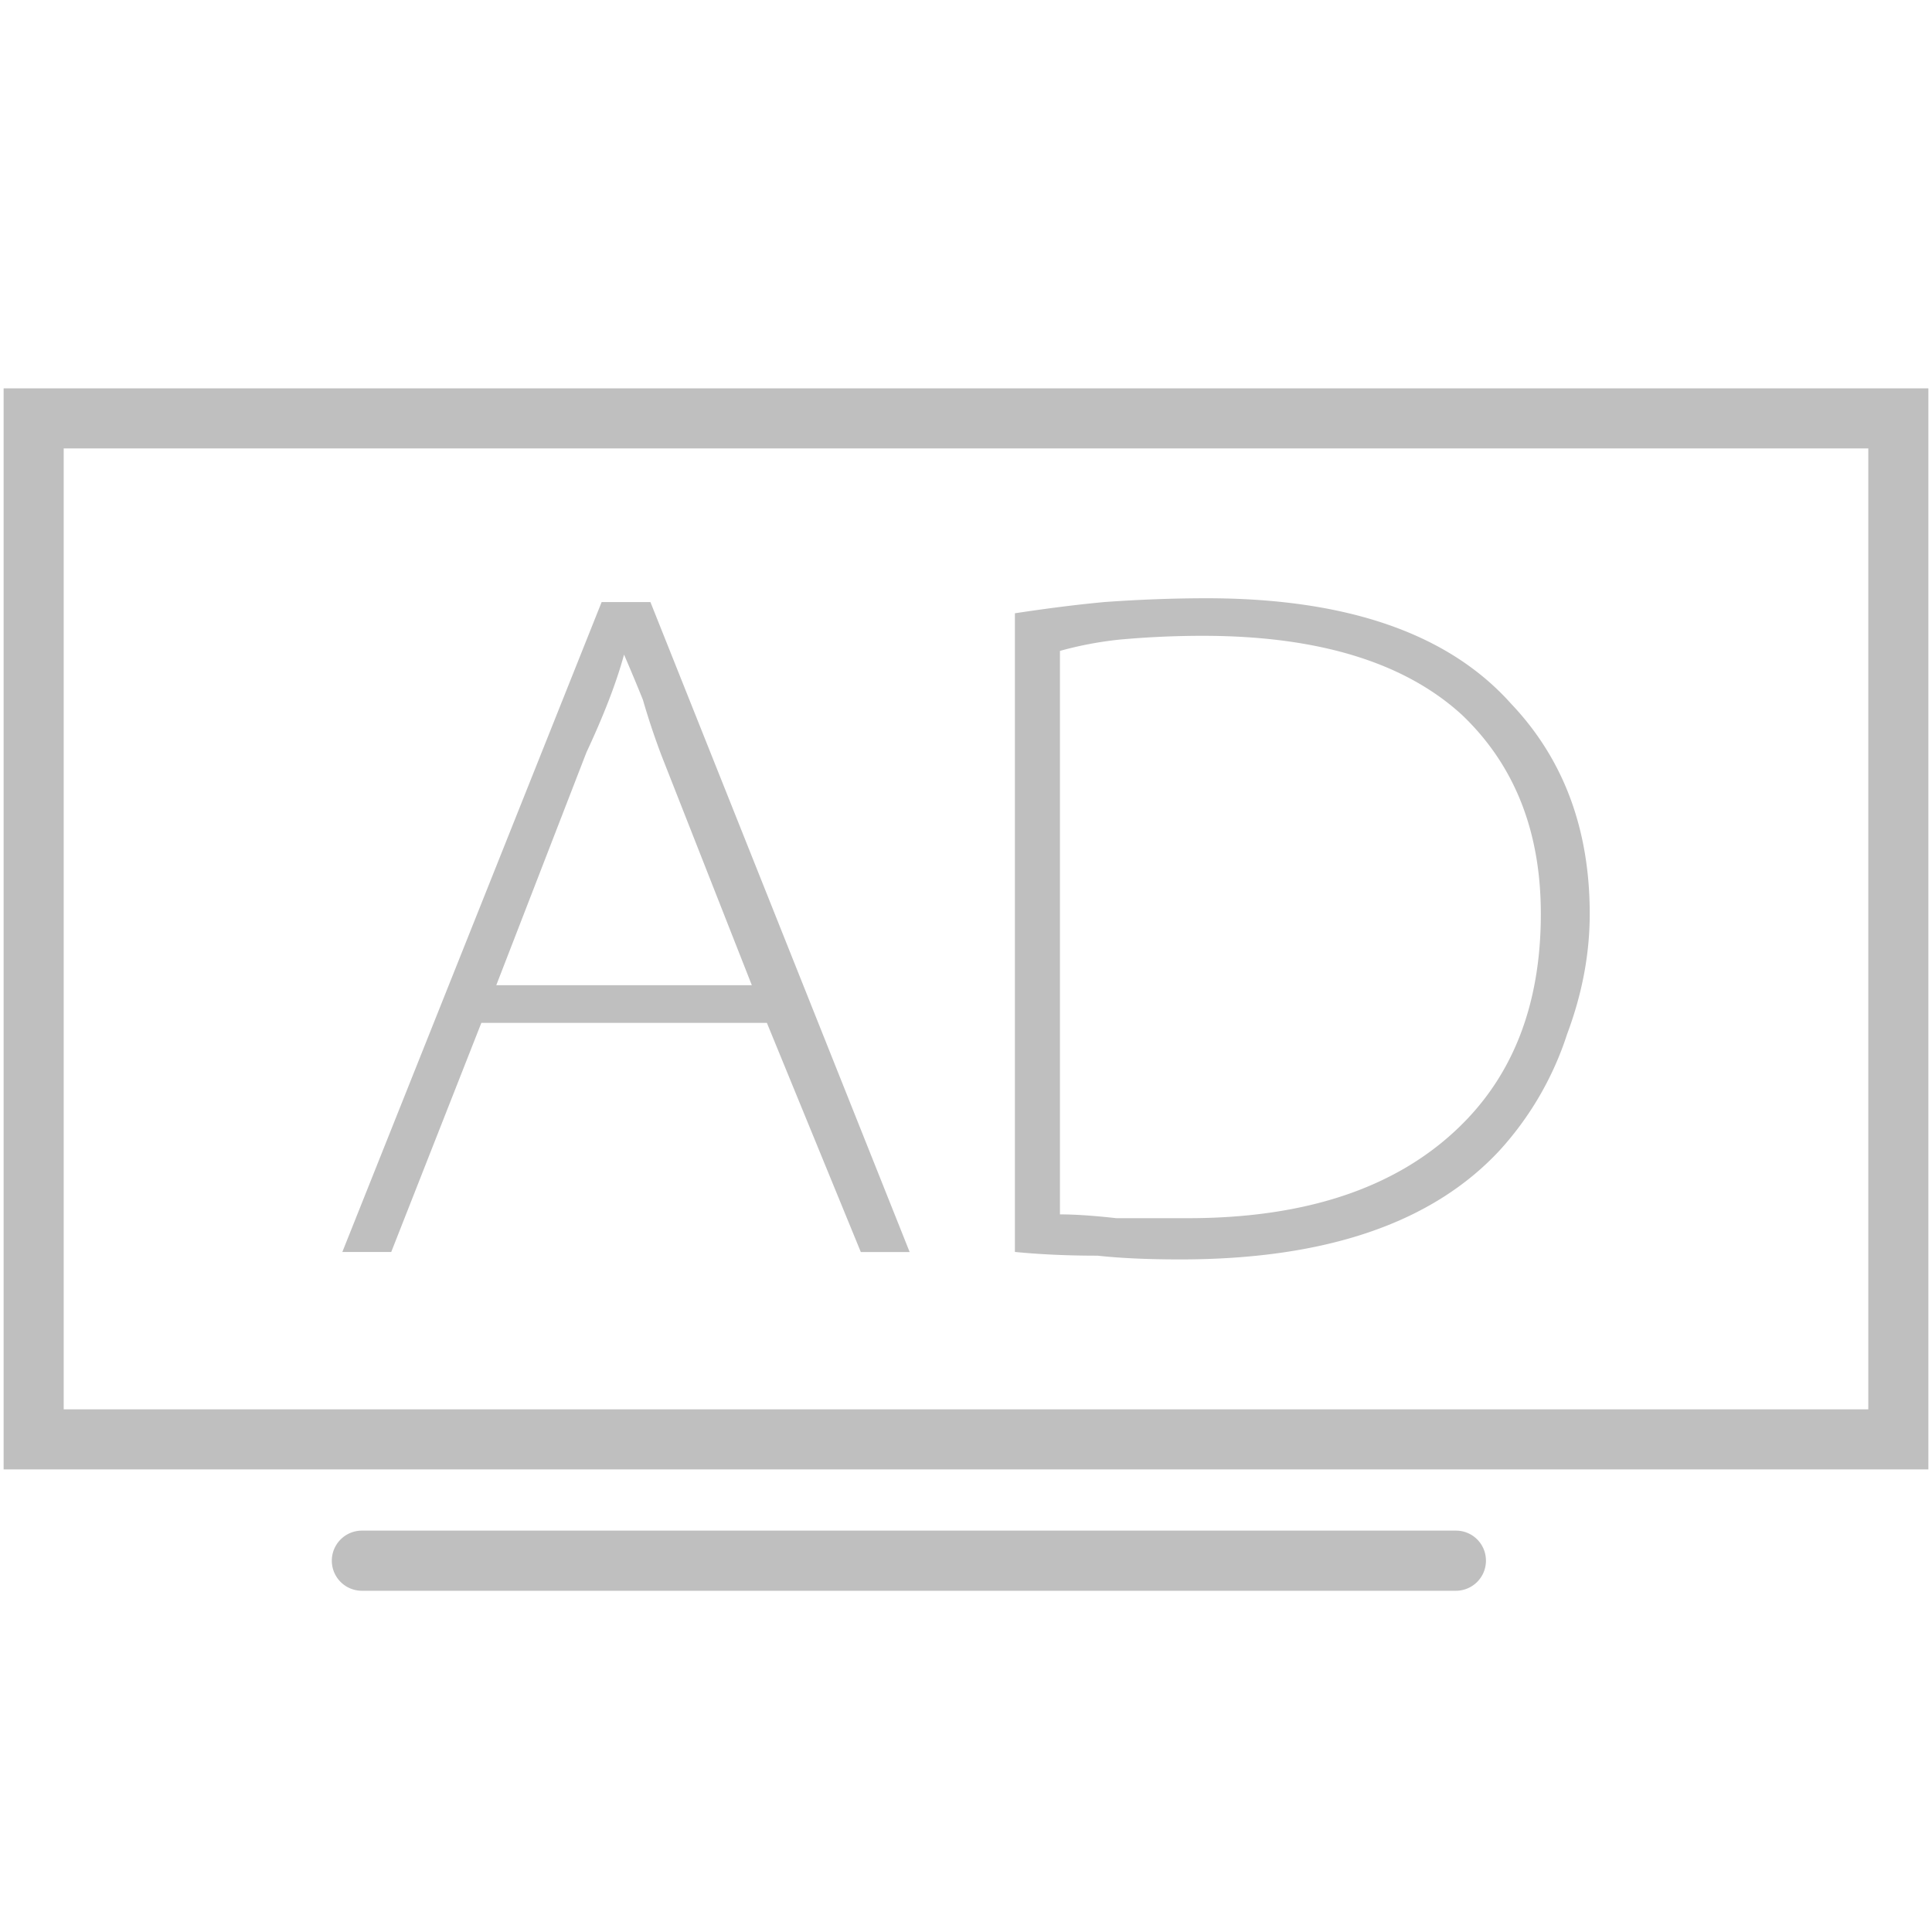 <?xml version="1.0" standalone="no"?><!DOCTYPE svg PUBLIC "-//W3C//DTD SVG 1.1//EN" "http://www.w3.org/Graphics/SVG/1.1/DTD/svg11.dtd"><svg t="1669693405604" class="icon" viewBox="0 0 1024 1024" version="1.1" xmlns="http://www.w3.org/2000/svg" p-id="9174" xmlns:xlink="http://www.w3.org/1999/xlink" width="200" height="200"><path d="M1.92 205.824v572.992h1020.16V205.824H1.92z m988.32 541.152H33.76V237.664h956.48v509.312z m0 0M787.584 827.2a15.936 15.936 0 0 1-15.936 15.936H191.808a15.936 15.936 0 0 1 0-31.872h579.872c8.832 0 15.904 7.104 15.904 15.936z m0 0" p-id="9175" fill="#bfbfbf"></path><path d="M255.136 542.112L207.36 663.584h-25.92L318.88 319.104h25.856l137.408 344.512h-25.888l-49.792-121.472H255.136z m143.36-19.904l-47.776-121.472a384.832 384.832 0 0 1-9.984-29.888 1087.232 1087.232 0 0 0-9.984-23.904c-3.968 14.656-10.624 31.904-19.904 51.776L263.04 522.176h135.456z m0 0M537.888 325.056c17.28-2.624 33.152-4.64 47.776-5.984 18.56-1.312 36.544-1.984 53.824-1.984 74.304 0 128.064 18.624 161.28 55.744 27.84 29.248 41.824 66.432 41.824 111.52 0 21.248-4.032 42.496-11.968 63.68a168.416 168.416 0 0 1-35.84 61.76c-35.808 38.528-92.256 57.728-169.248 57.728-17.248 0-31.84-0.672-43.808-1.984-15.936 0-30.528-0.672-43.808-1.984V325.056z m23.904 318.592c7.968 0 17.92 0.672 29.888 2.016h37.856c62.368 0 110.144-15.968 143.328-47.776 29.184-27.872 43.808-65.728 43.808-113.504 0-43.808-13.952-78.976-41.856-105.536-30.496-27.872-76.32-41.856-137.376-41.856-14.624 0-29.184 0.672-43.776 1.984a191.872 191.872 0 0 0-31.872 6.016v298.656z m0 0" p-id="9176" fill="#bfbfbf"></path></svg>